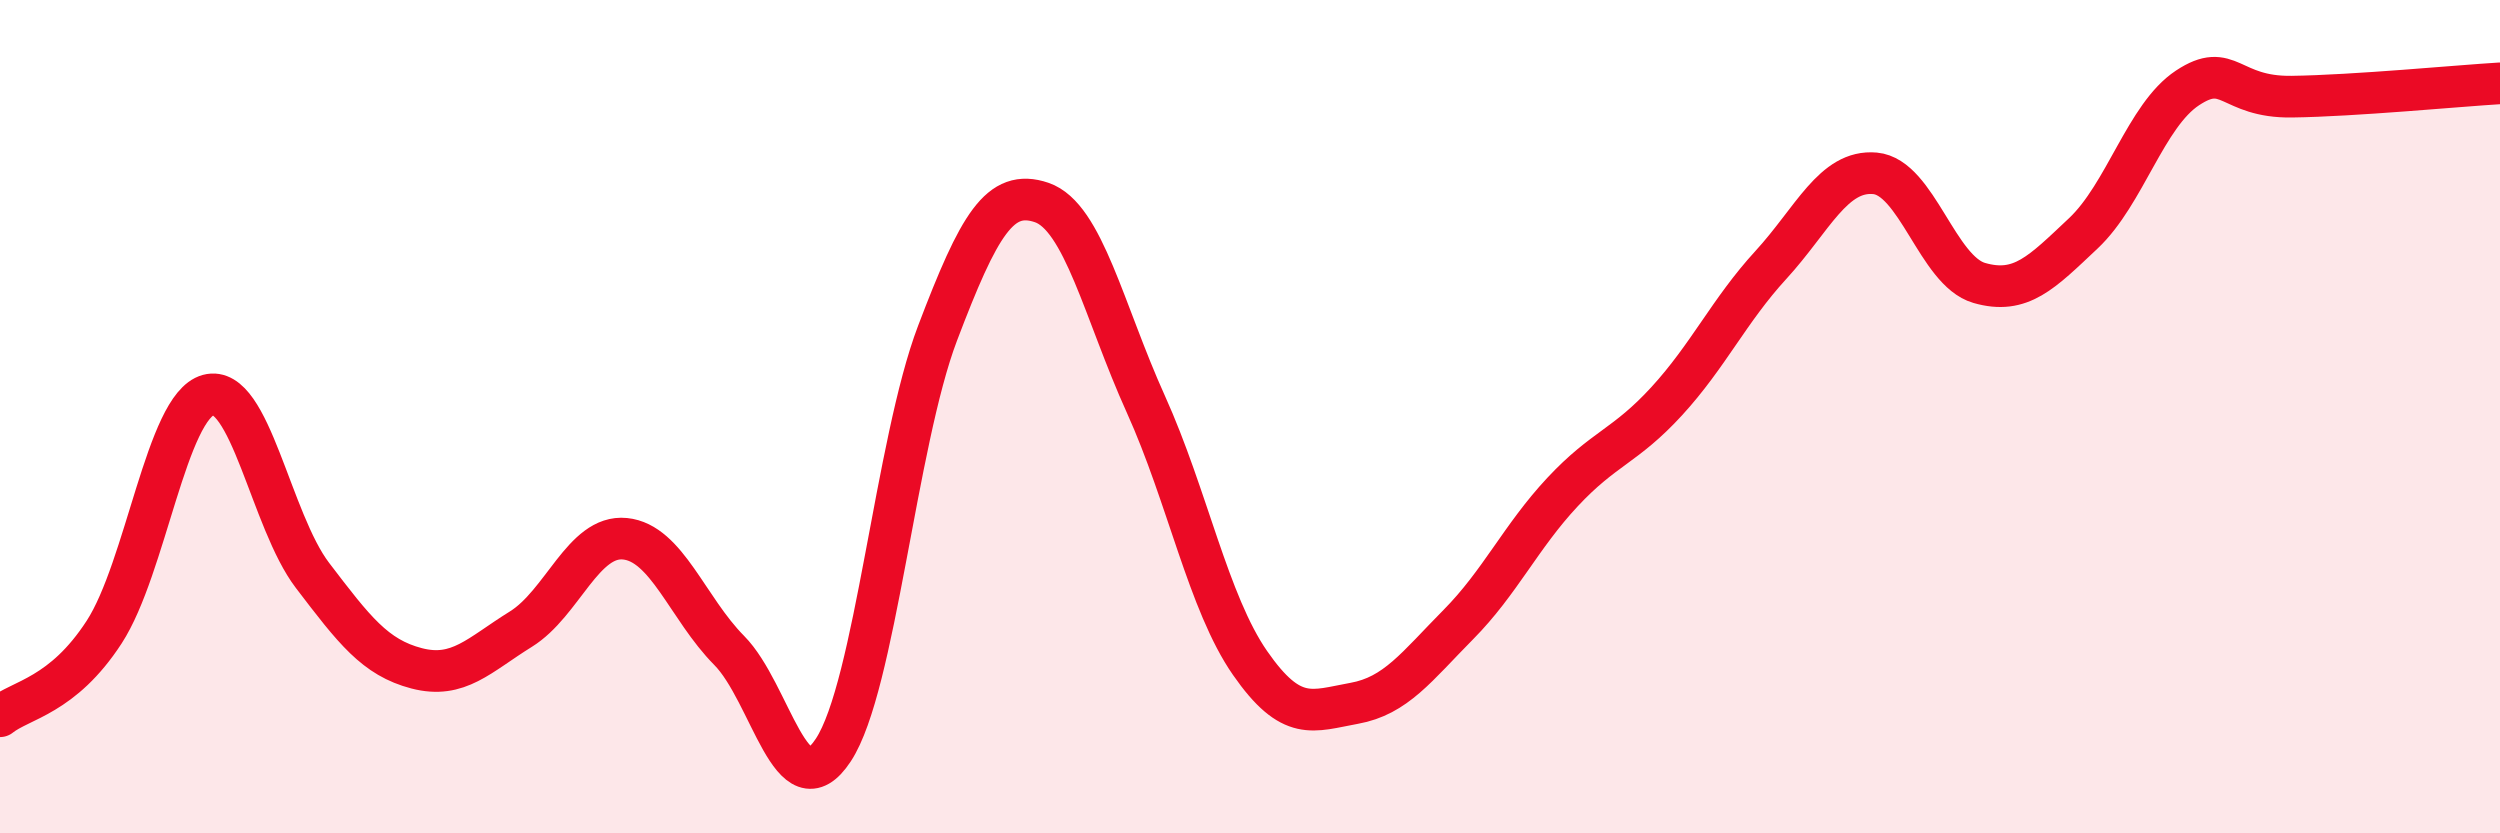 
    <svg width="60" height="20" viewBox="0 0 60 20" xmlns="http://www.w3.org/2000/svg">
      <path
        d="M 0,17.19 C 0.5,16.79 1.5,16.71 2.5,15.17 C 3.5,13.63 4,9.75 5,9.48 C 6,9.21 6.5,12.5 7.5,13.81 C 8.5,15.12 9,15.78 10,16.04 C 11,16.3 11.5,15.72 12.5,15.1 C 13.5,14.48 14,12.83 15,12.93 C 16,13.03 16.5,14.6 17.5,15.61 C 18.5,16.62 19,19.52 20,18 C 21,16.48 21.5,10.63 22.5,8 C 23.5,5.37 24,4.52 25,4.86 C 26,5.2 26.5,7.49 27.5,9.7 C 28.5,11.91 29,14.47 30,15.91 C 31,17.35 31.5,17.06 32.5,16.88 C 33.5,16.7 34,16 35,14.99 C 36,13.98 36.5,12.88 37.5,11.81 C 38.5,10.74 39,10.72 40,9.63 C 41,8.54 41.5,7.45 42.5,6.36 C 43.5,5.27 44,4.07 45,4.16 C 46,4.25 46.5,6.5 47.5,6.79 C 48.5,7.08 49,6.54 50,5.6 C 51,4.66 51.5,2.77 52.5,2.11 C 53.5,1.45 53.5,2.34 55,2.32 C 56.5,2.3 59,2.06 60,2L60 20L0 20Z"
        fill="#EB0A25"
        opacity="0.1"
        stroke-linecap="round"
        stroke-linejoin="round"
      />
      <path
        d="M 0,17.19 C 0.5,16.79 1.5,16.71 2.5,15.17 C 3.5,13.63 4,9.75 5,9.48 C 6,9.21 6.5,12.5 7.5,13.81 C 8.5,15.12 9,15.78 10,16.04 C 11,16.3 11.5,15.72 12.5,15.1 C 13.5,14.48 14,12.83 15,12.93 C 16,13.03 16.5,14.6 17.5,15.61 C 18.5,16.62 19,19.52 20,18 C 21,16.48 21.5,10.63 22.5,8 C 23.5,5.37 24,4.52 25,4.86 C 26,5.2 26.5,7.49 27.5,9.7 C 28.5,11.91 29,14.47 30,15.91 C 31,17.35 31.5,17.06 32.5,16.88 C 33.5,16.7 34,16 35,14.99 C 36,13.98 36.5,12.88 37.5,11.81 C 38.5,10.74 39,10.72 40,9.63 C 41,8.54 41.5,7.45 42.5,6.36 C 43.5,5.27 44,4.07 45,4.16 C 46,4.25 46.5,6.5 47.5,6.79 C 48.5,7.08 49,6.54 50,5.6 C 51,4.66 51.5,2.77 52.5,2.11 C 53.5,1.45 53.5,2.34 55,2.32 C 56.5,2.3 59,2.06 60,2"
        stroke="#EB0A25"
        stroke-width="1"
        fill="none"
        stroke-linecap="round"
        stroke-linejoin="round"
      />
    </svg>
  